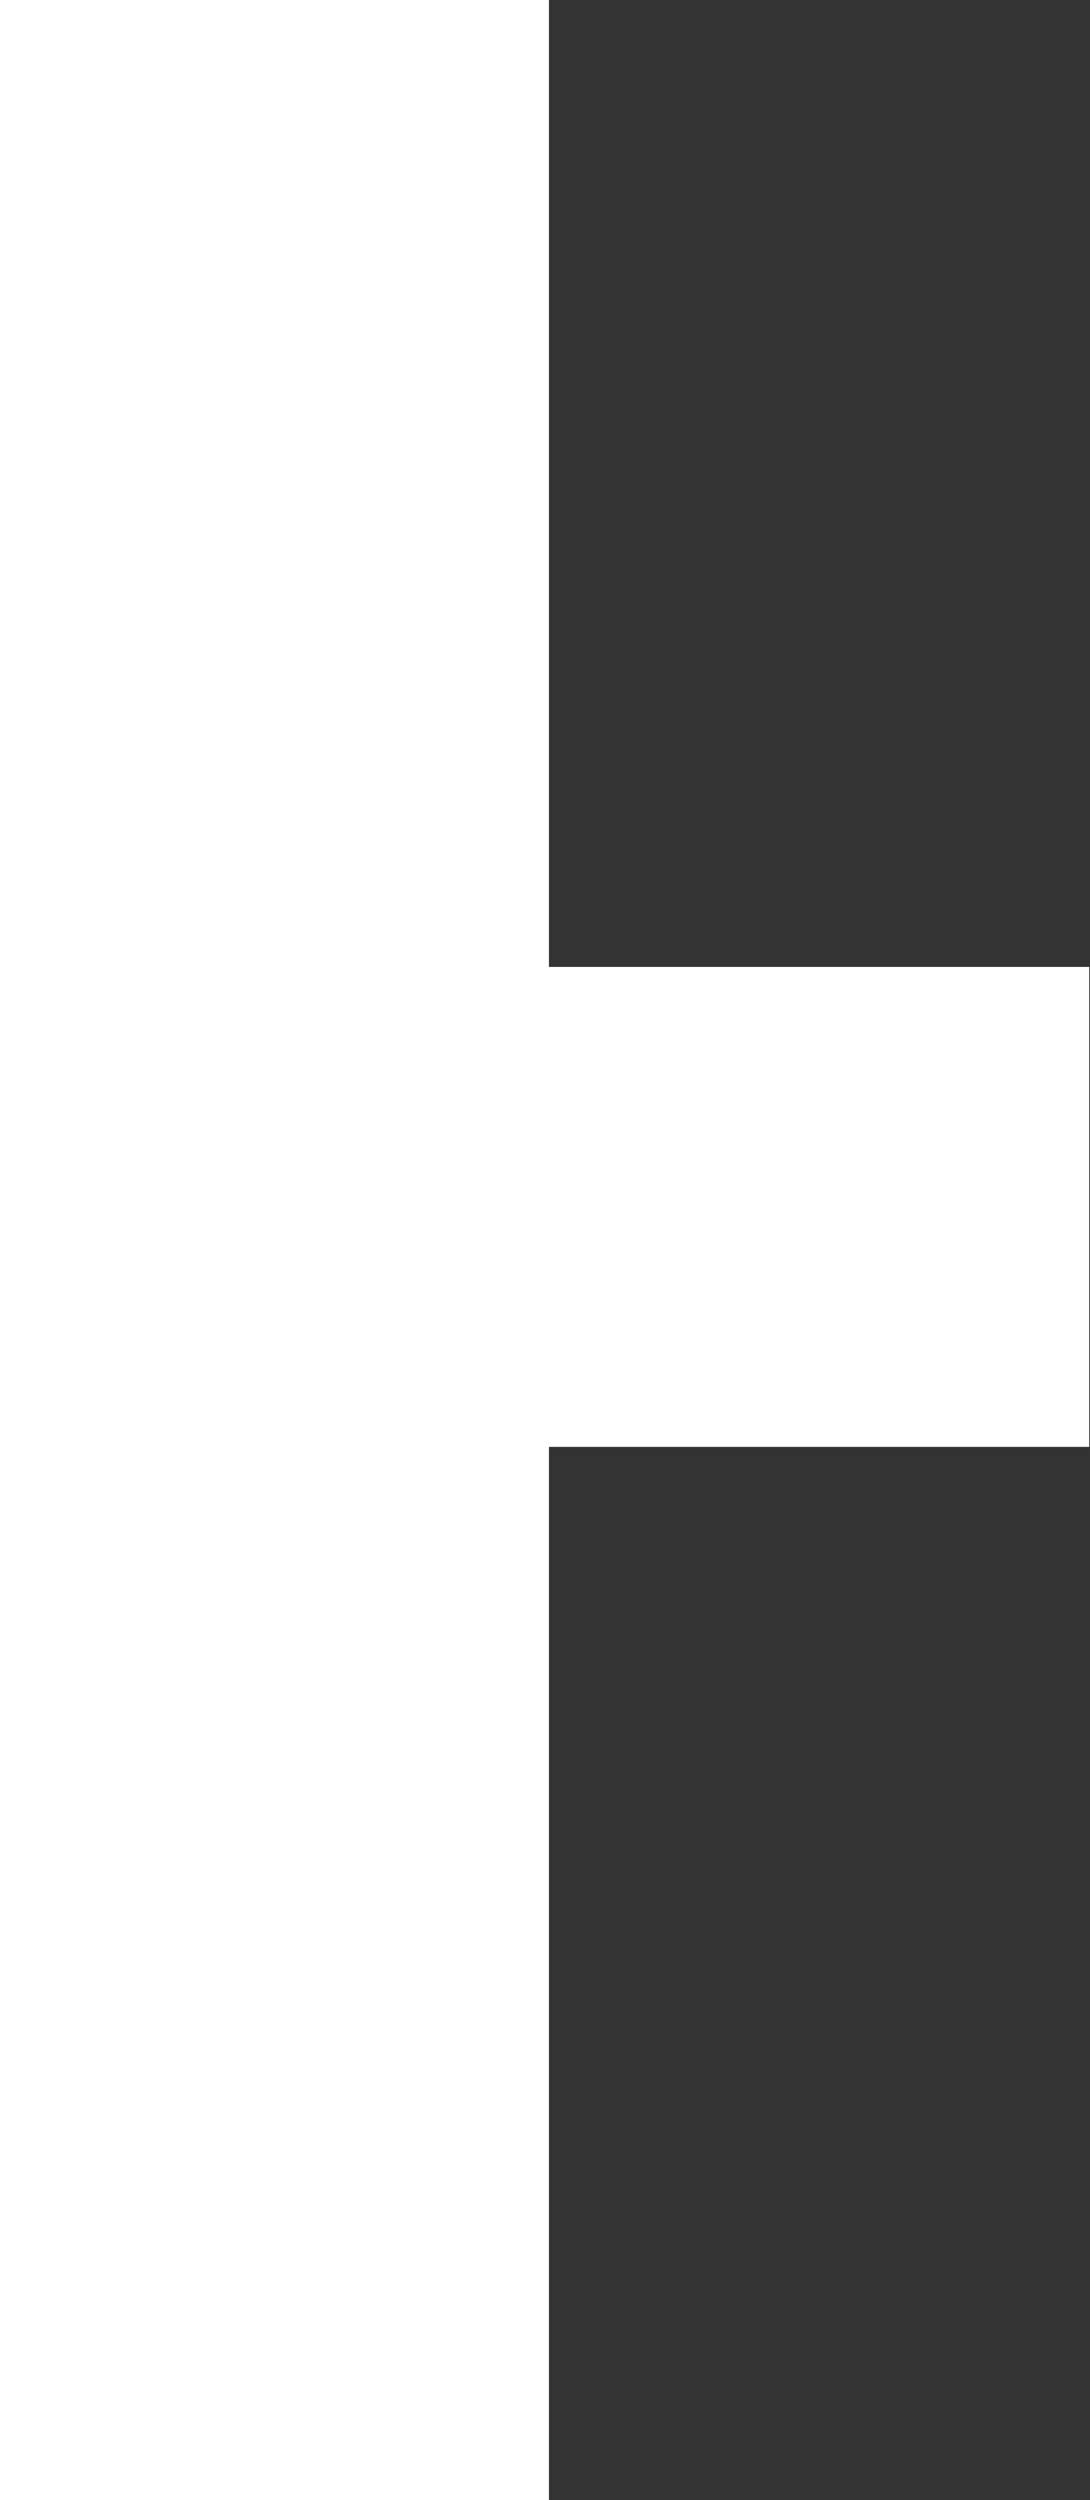 <?xml version="1.0" encoding="UTF-8"?>
<svg xmlns="http://www.w3.org/2000/svg" xmlns:xlink="http://www.w3.org/1999/xlink" width="471px" height="1080px" viewBox="0 0 471 1080" version="1.1">
<rect x="0" y="0" width="471" height="1080" fill="#333333" stroke="none"/>
<g id="surface1">
<path style=" stroke:none;fill-rule:nonzero;fill:rgb(100%,100%,100%);fill-opacity:1;" d="M 0 0 L 0 1080 L 237.207 1080 L 237.207 625 L 470.648 625 L 470.648 417.676 L 237.207 417.676 L 237.207 0 Z M 0 0 "/>
</g>
</svg>
